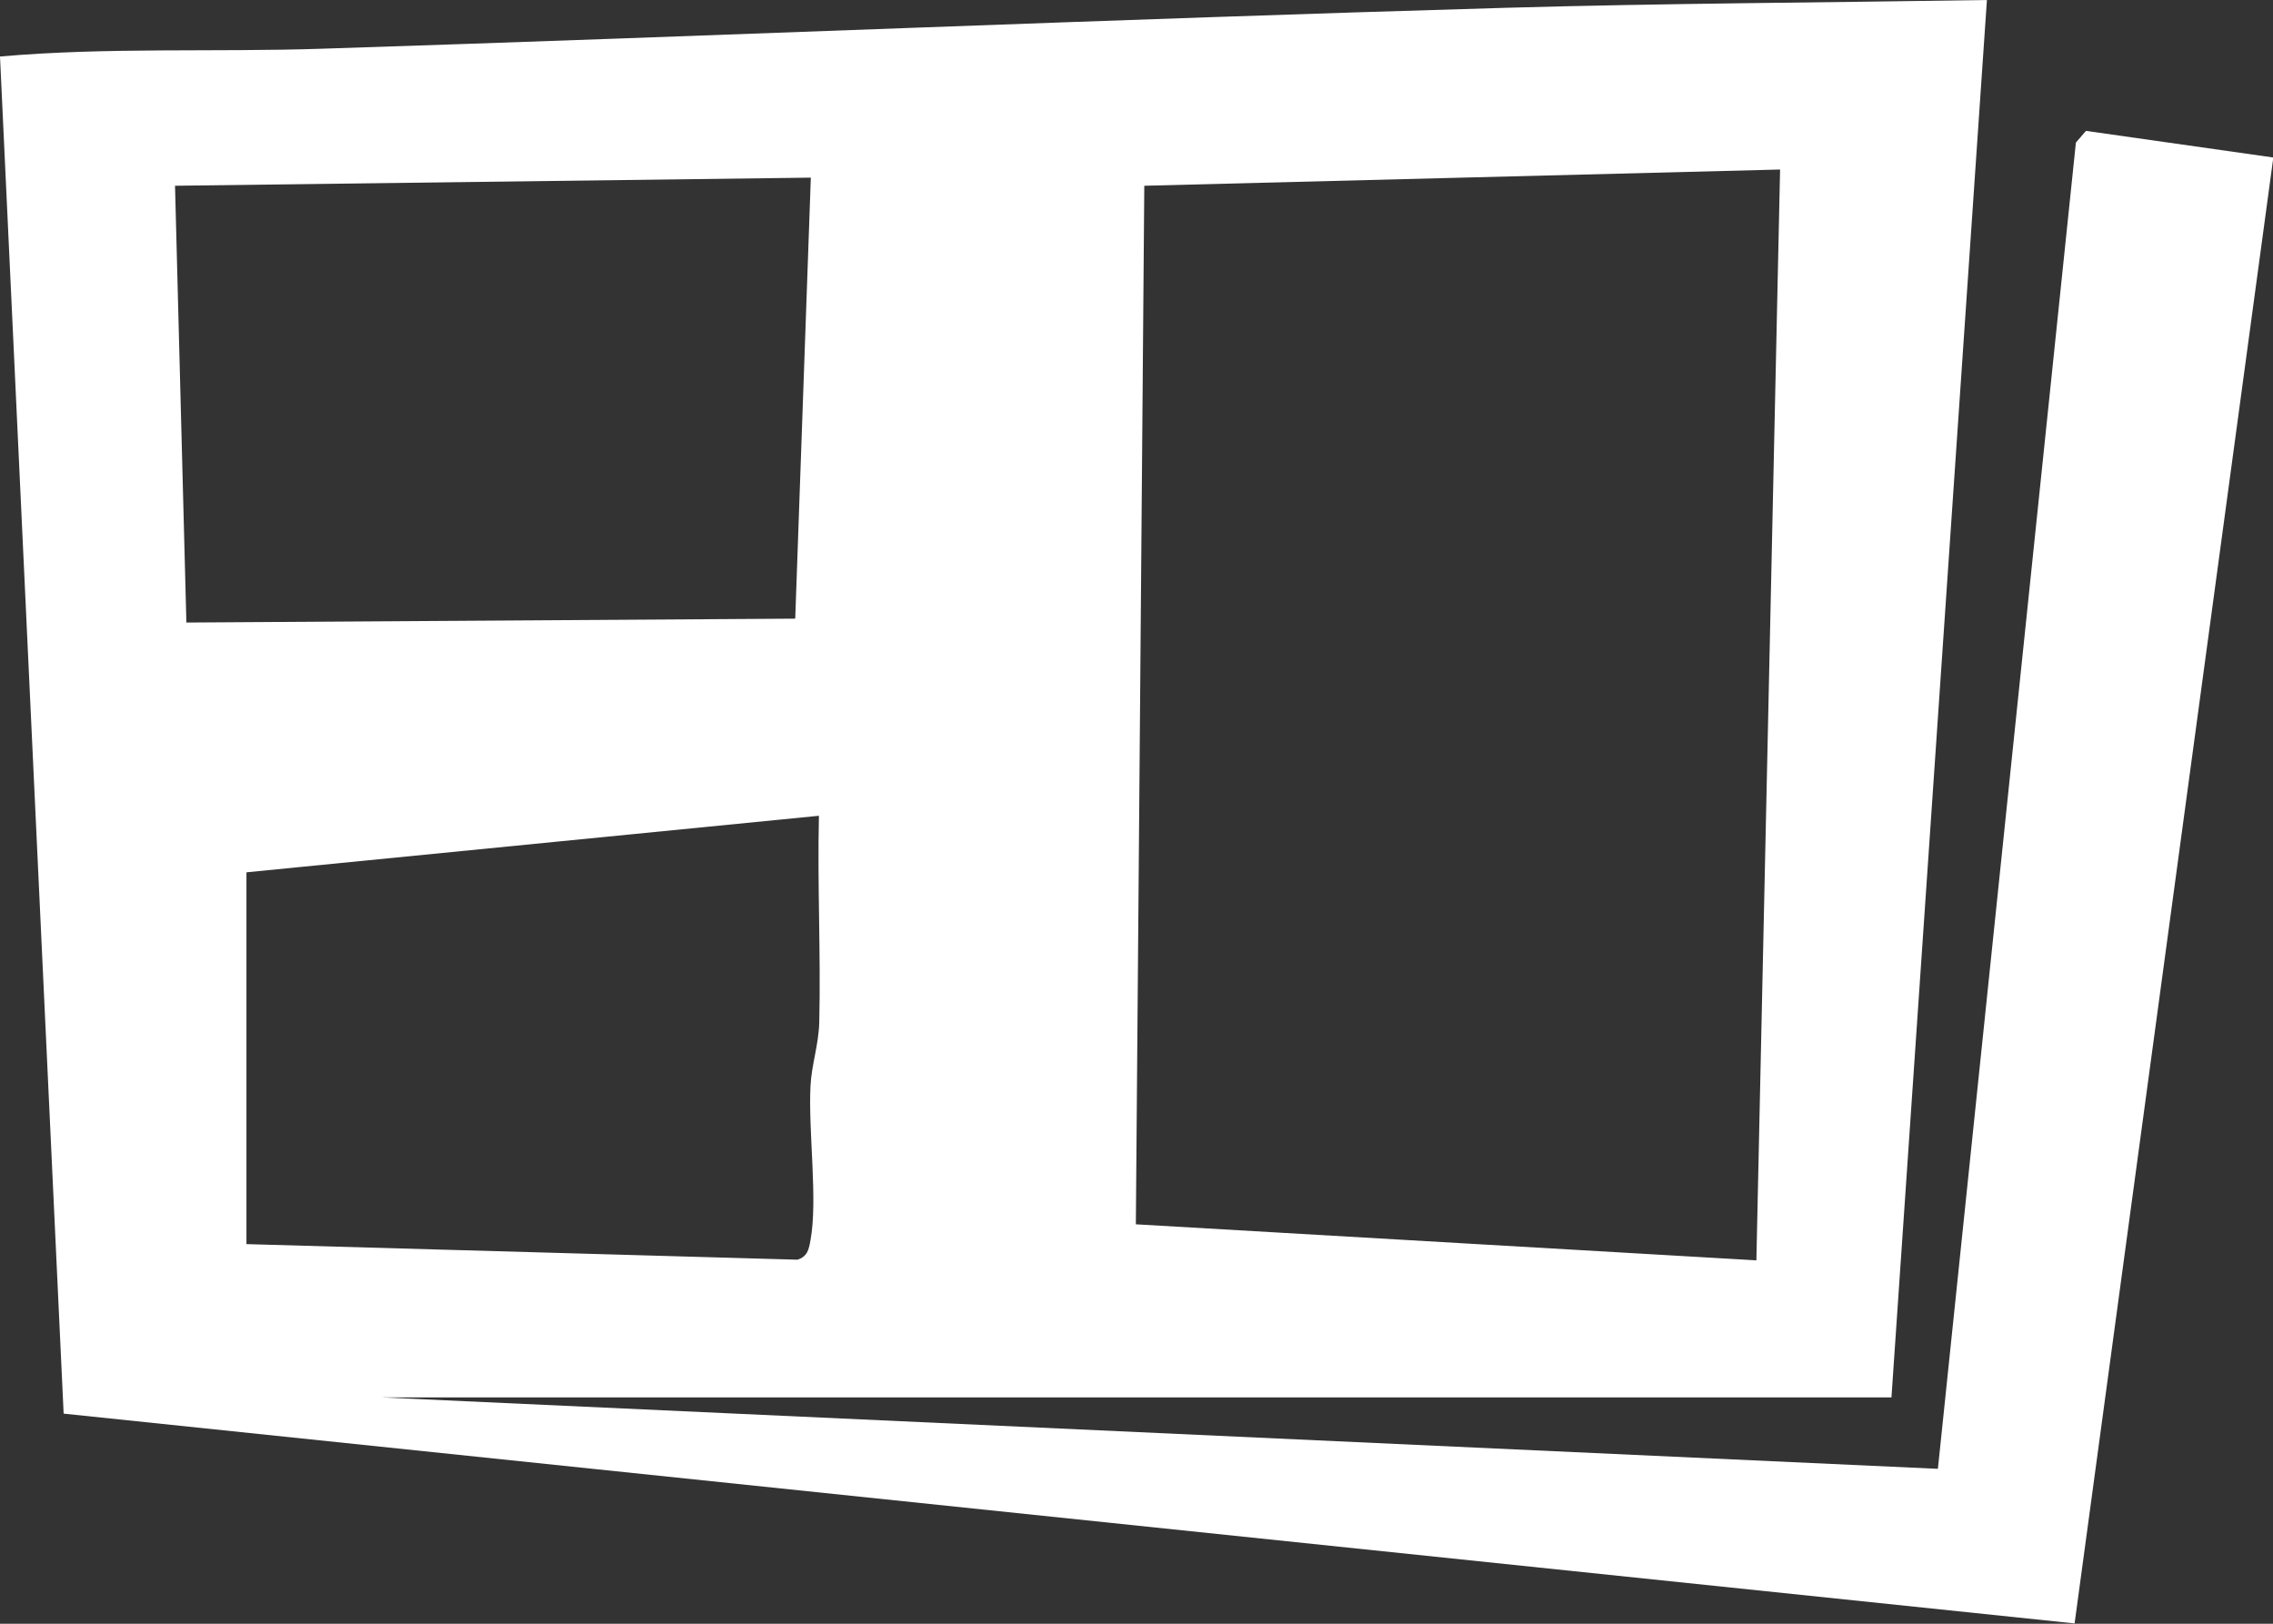 <?xml version="1.0" encoding="UTF-8"?>
<svg id="Capa_1" xmlns="http://www.w3.org/2000/svg" version="1.1" viewBox="0 0 70 50">
  <rect x="0" y="0" width="70" height="50" fill="#333333" stroke="none"/>
  <!-- Generator: Adobe Illustrator 29.7.1, SVG Export Plug-In . SVG Version: 2.1.1 Build 8)  -->
  <defs>
    <style>
      .st0 {
        fill: #fff;
      }
    </style>
  </defs>
  <path class="st0" d="M11.75,43.03l47.93,2.2,4.25-40.84.31-.36,5.77.82-6.12,45.14L1.96,43.53,0,1.74c3.31-.29,6.61-.13,9.92-.24,12.12-.39,24.31-.91,36.45-1.26,4.94-.14,9.87-.16,14.82-.24l-2.94,43.03H11.75ZM54.82,5.22l-19.58.5-.26,31.98,19.11,1.11.73-33.58ZM24.97,5.47l-19.58.25.35,13.45,18.75-.12.48-13.57ZM7.59,26.87v11.44l16.97.48c.31-.1.35-.32.4-.6.23-1.24-.07-3.34,0-4.74.03-.66.25-1.26.27-1.97.05-2.12-.06-4.24-.01-6.36l-17.62,1.74Z"/>
</svg>